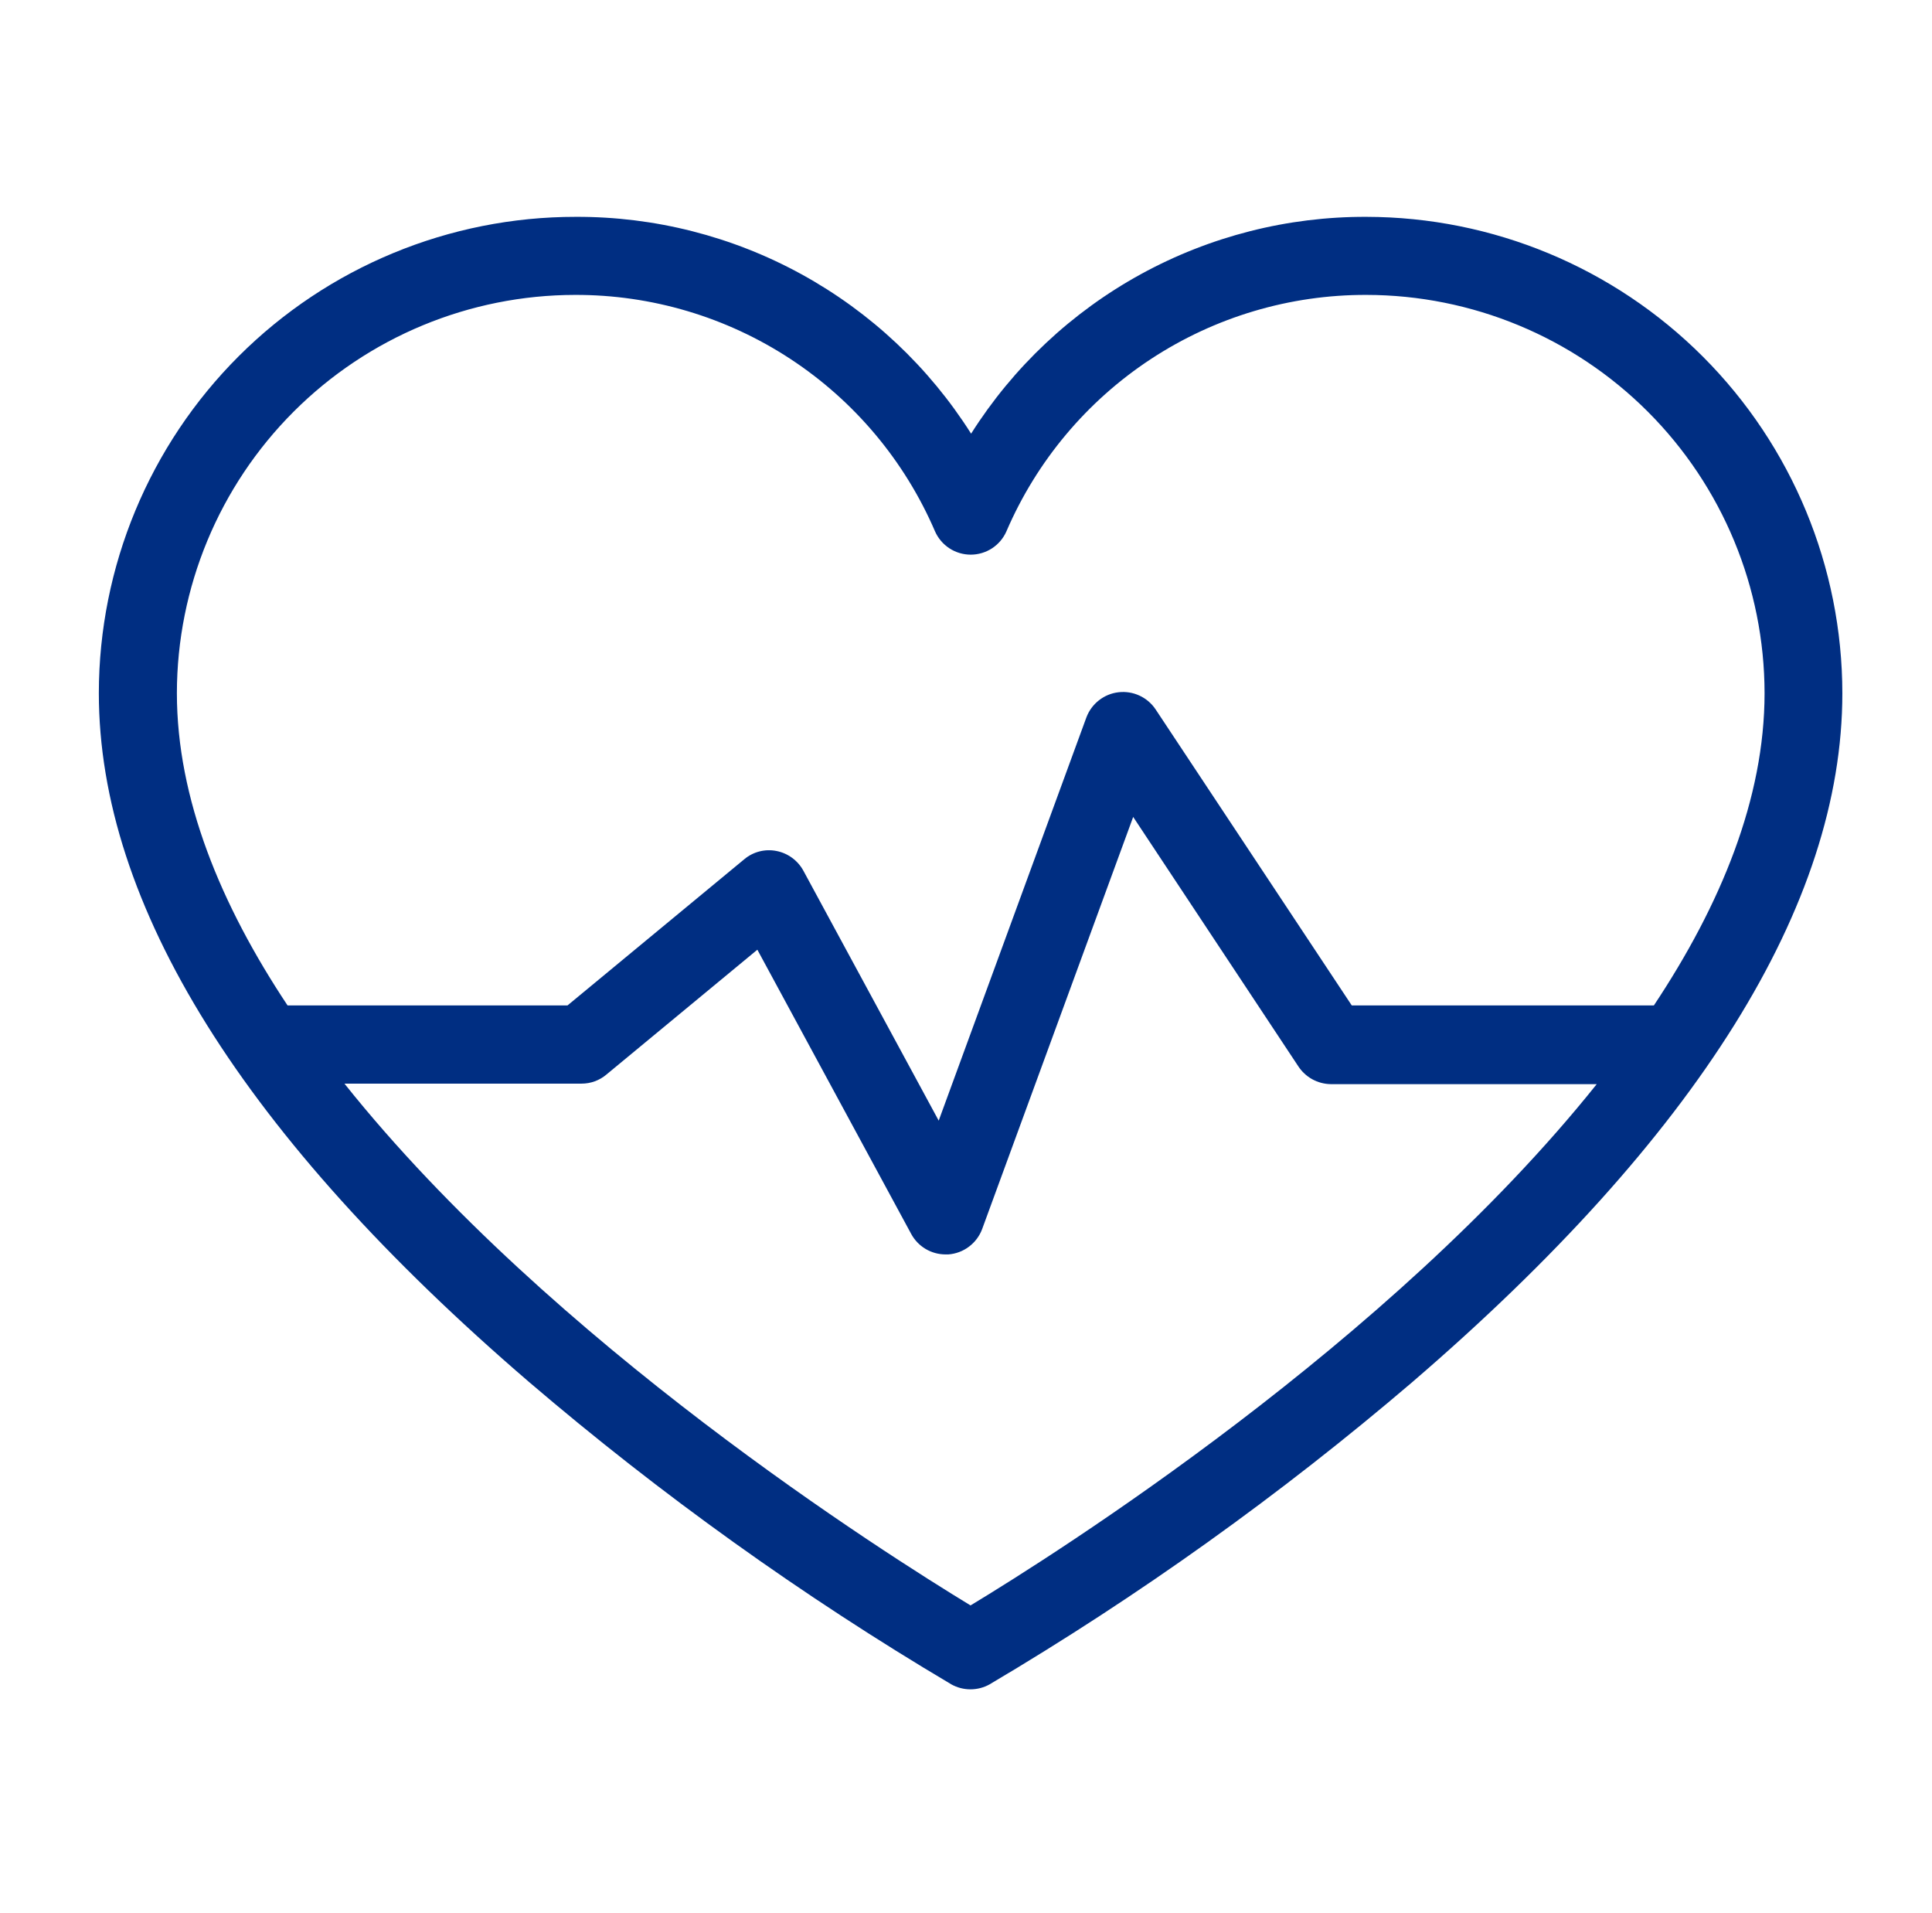 <svg width="101" height="100" viewBox="0 0 101 100" fill="none" xmlns="http://www.w3.org/2000/svg">
<path d="M71.433 11.334C67.311 11.319 63.252 12.351 59.638 14.333C56.023 16.316 52.971 19.183 50.767 22.667C48.563 19.183 45.51 16.316 41.896 14.333C38.281 12.351 34.222 11.319 30.1 11.334C23.493 11.33 17.155 13.95 12.48 18.618C7.804 23.286 5.174 29.62 5.167 36.227C5.167 47.287 12.733 59.407 27.647 72.227C34.542 78.122 41.931 83.412 49.733 88.04C50.039 88.21 50.383 88.299 50.733 88.299C51.083 88.299 51.427 88.21 51.733 88.04C59.541 83.419 66.935 78.133 73.833 72.24C88.753 59.407 96.313 47.287 96.313 36.24C96.31 29.64 93.688 23.311 89.024 18.642C84.359 13.973 78.033 11.344 71.433 11.334ZM30.06 15.414C34.063 15.403 37.981 16.569 41.327 18.766C44.673 20.964 47.299 24.096 48.88 27.773C49.04 28.136 49.301 28.443 49.633 28.66C49.964 28.876 50.351 28.991 50.747 28.991C51.142 28.991 51.529 28.876 51.861 28.66C52.192 28.443 52.454 28.136 52.613 27.773C54.194 24.096 56.821 20.964 60.167 18.766C63.513 16.569 67.43 15.403 71.433 15.414C76.951 15.421 82.241 17.616 86.143 21.517C90.044 25.419 92.24 30.709 92.247 36.227C92.247 41.74 89.96 47.287 86.46 52.553H70.667L60.413 37.08C60.204 36.767 59.913 36.517 59.571 36.359C59.228 36.2 58.849 36.139 58.475 36.183C58.1 36.226 57.745 36.372 57.449 36.605C57.152 36.837 56.925 37.147 56.793 37.5L49.073 58.574L42 45.514C41.856 45.248 41.655 45.019 41.412 44.84C41.169 44.661 40.889 44.538 40.593 44.48C40.298 44.421 39.992 44.429 39.7 44.504C39.408 44.579 39.137 44.719 38.907 44.913L29.667 52.553H15.033C11.533 47.287 9.247 41.74 9.247 36.227C9.254 30.709 11.449 25.419 15.351 21.517C19.252 17.616 24.542 15.421 30.06 15.414ZM50.727 83.907C46.347 81.24 28.833 70.213 18.007 56.64H30.4C30.876 56.642 31.337 56.474 31.7 56.167L39.593 49.64L47.633 64.493C47.808 64.817 48.066 65.088 48.382 65.277C48.698 65.466 49.059 65.566 49.427 65.567H49.573C49.966 65.539 50.342 65.398 50.656 65.161C50.971 64.925 51.211 64.603 51.347 64.234L59.24 42.7L67.867 55.727C68.052 56.012 68.304 56.247 68.602 56.411C68.9 56.575 69.233 56.663 69.573 56.667H83.473C72.647 70.213 55.127 81.26 50.747 83.907H50.727Z" fill="#002E82"/>
</svg>
